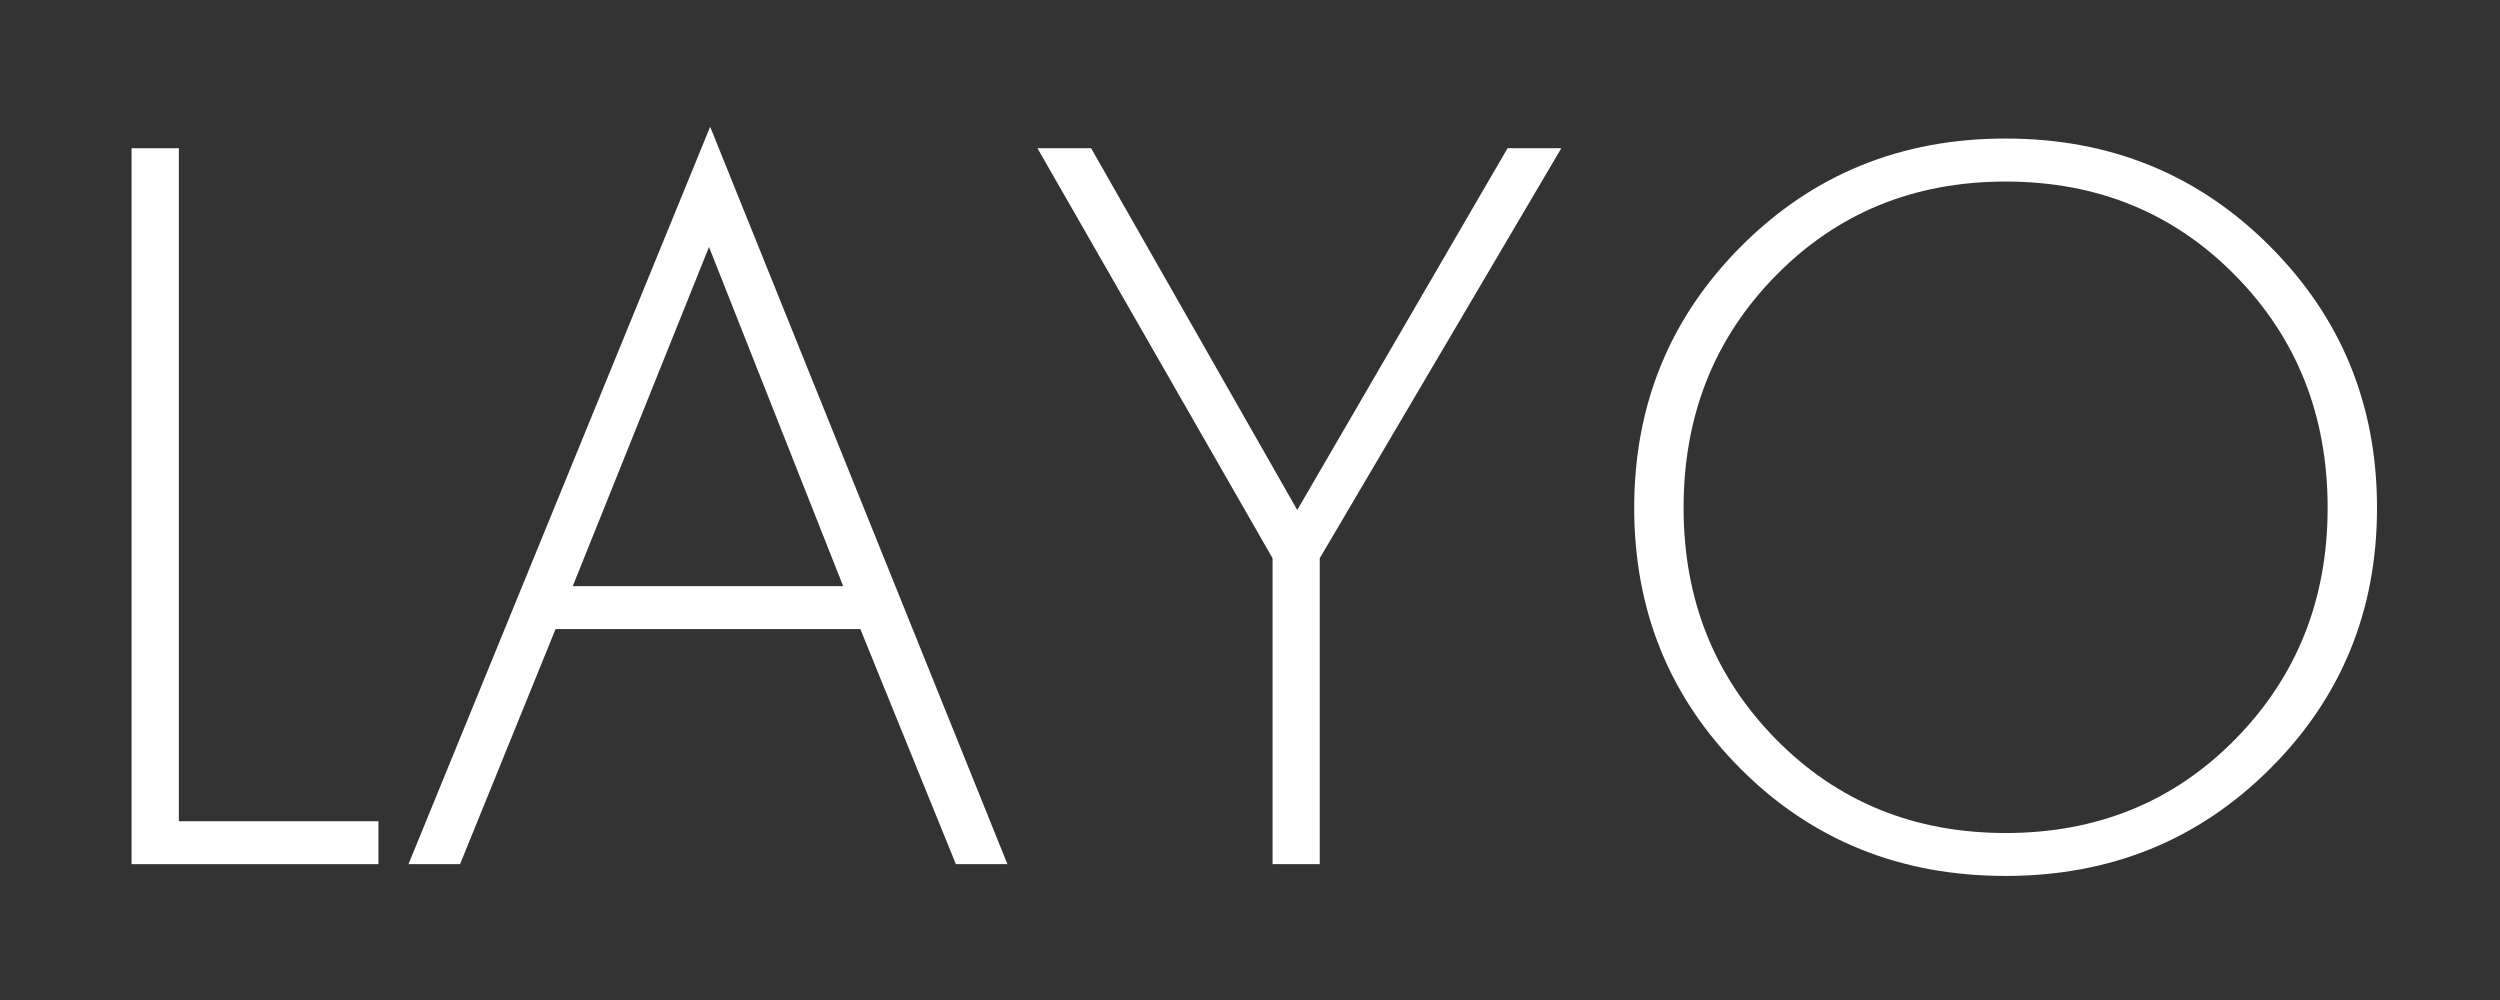 <svg xmlns="http://www.w3.org/2000/svg" xmlns:xlink="http://www.w3.org/1999/xlink" width="500" viewBox="0 0 375 150" height="200" preserveAspectRatio="xMidYMid meet"><rect x="0" y="0" width="375" height="150" fill="#333333" stroke="none"/><defs><g></g></defs><g fill="#ffffff" fill-opacity="1"><g transform="translate(5.25, 129.624)"><g><path d="M 14.484 -107.391 L 21.578 -107.391 L 21.578 -6.438 L 51.516 -6.438 L 51.516 0 L 14.484 0 Z M 14.484 -107.391 "></path></g></g></g><g fill="#ffffff" fill-opacity="1"><g transform="translate(59.023, 129.624)"><g><path d="M 84.359 0 L 70.031 -35.266 L 24.312 -35.266 L 9.984 0 L 2.25 0 L 47.5 -110.609 L 92.094 0 Z M 26.891 -41.703 L 67.453 -41.703 L 47.328 -92.578 Z M 26.891 -41.703 "></path></g></g></g><g fill="#ffffff" fill-opacity="1"><g transform="translate(153.368, 129.624)"><g><path d="M 37.516 0 L 37.516 -45.891 L 2.25 -107.391 L 10.297 -107.391 L 41.219 -53.125 L 72.766 -107.391 L 80.828 -107.391 L 44.594 -45.891 L 44.594 0 Z M 37.516 0 "></path></g></g></g><g fill="#ffffff" fill-opacity="1"><g transform="translate(236.443, 129.624)"><g><path d="M 24.781 -92.734 C 35.52 -103.473 48.723 -108.844 64.391 -108.844 C 80.066 -108.844 93.27 -103.473 104 -92.734 C 114.738 -82.004 120.109 -68.91 120.109 -53.453 C 120.109 -37.992 114.738 -24.926 104 -14.25 C 93.27 -3.57 80.07 1.766 64.406 1.766 C 48.625 1.766 35.391 -3.57 24.703 -14.25 C 14.023 -24.926 8.688 -37.992 8.688 -53.453 C 8.688 -68.91 14.051 -82.004 24.781 -92.734 Z M 29.938 -18.75 C 39.176 -9.363 50.664 -4.672 64.406 -4.672 C 78.145 -4.672 89.629 -9.363 98.859 -18.75 C 108.086 -28.145 112.703 -39.711 112.703 -53.453 C 112.703 -67.297 108.086 -78.91 98.859 -88.297 C 89.629 -97.691 78.145 -102.391 64.406 -102.391 C 50.664 -102.391 39.176 -97.691 29.938 -88.297 C 20.707 -78.91 16.094 -67.297 16.094 -53.453 C 16.094 -39.711 20.707 -28.145 29.938 -18.75 Z M 29.938 -18.75 "></path></g></g></g></svg>